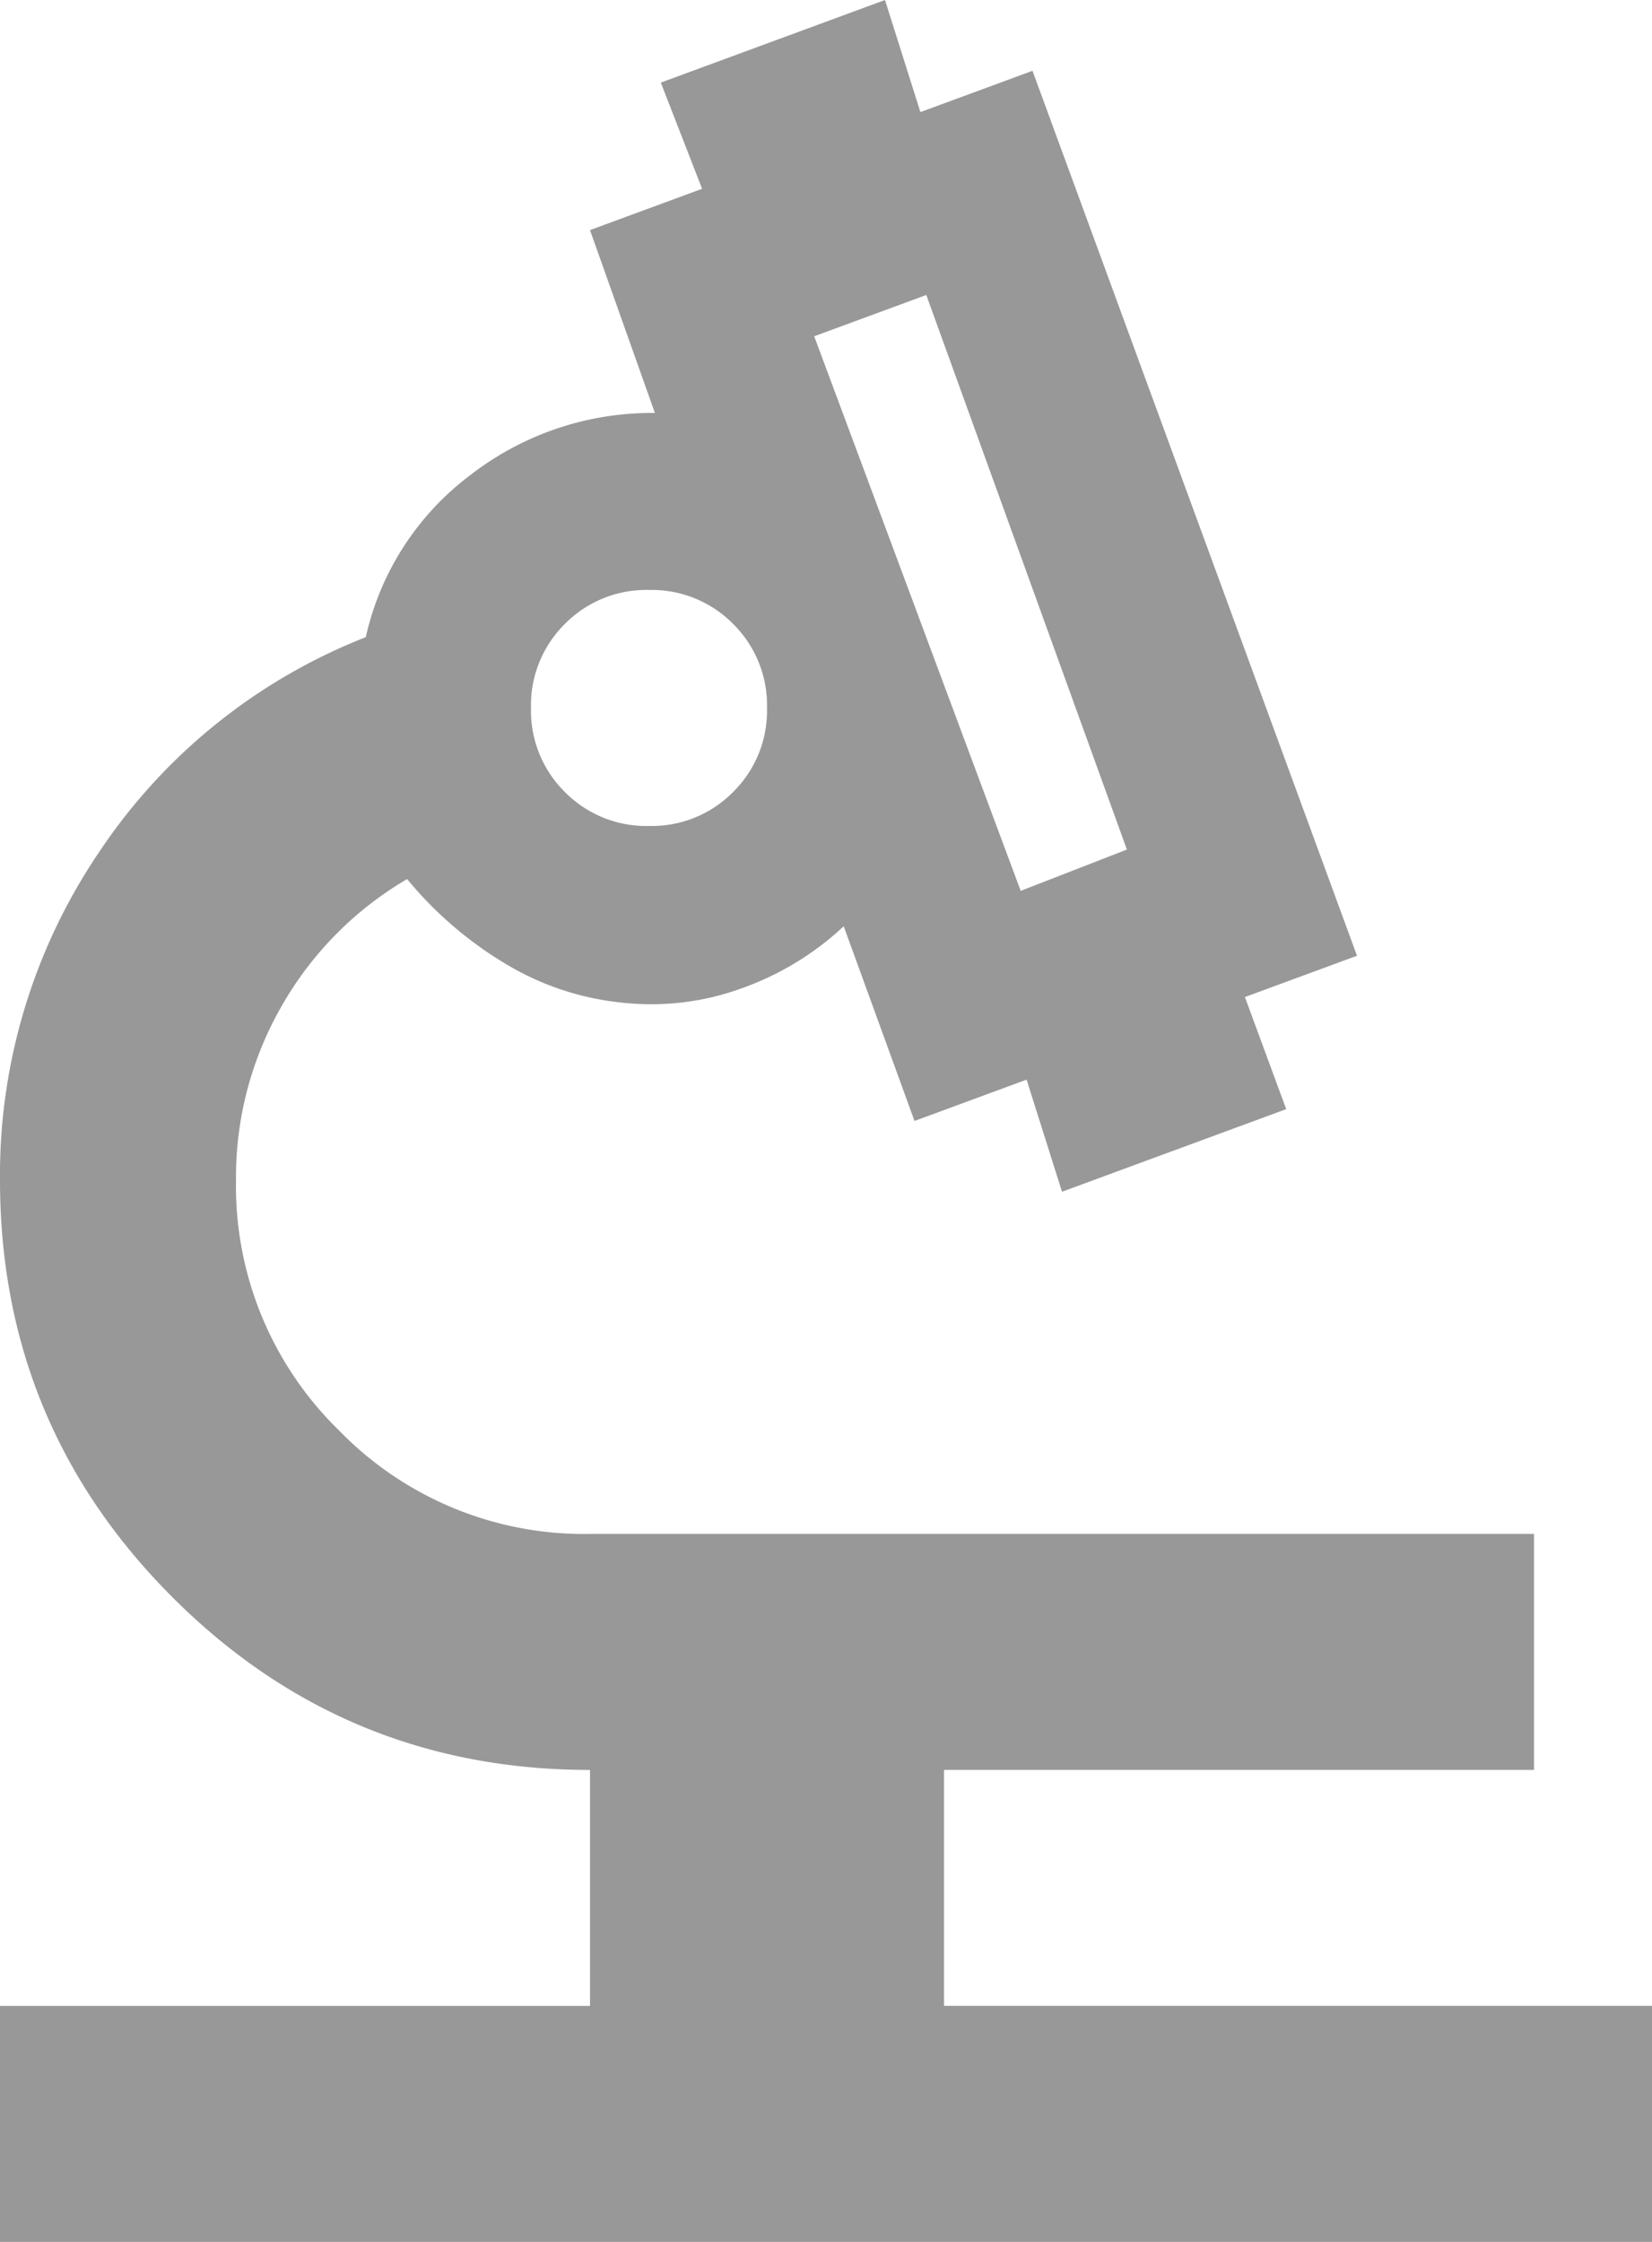 <svg xmlns="http://www.w3.org/2000/svg" width="200" height="271.429" viewBox="0 0 200 271.429">
  <path id="biotech_24dp_5F6368_FILL0_wght400_GRAD0_opsz24" d="M200-608.571v-28.571h71.429v-28.571q-29.643,0-50.536-20.893T200-737.143a69.675,69.675,0,0,1,11.964-39.643,69.087,69.087,0,0,1,32.321-26.071A33.7,33.7,0,0,1,256.964-822.5a35.814,35.814,0,0,1,22.321-7.5l-7.857-22.143,13.571-5L280-870l27.143-10,4.286,13.571,13.571-5,39.286,107.143-13.571,5,5,13.571-27.143,10-4.286-13.571-13.571,5-8.571-23.571a35.385,35.385,0,0,1-12.321,7.5,31.883,31.883,0,0,1-14.107,1.786,33.845,33.845,0,0,1-14.643-4.821,46.022,46.022,0,0,1-11.786-10.179,41.732,41.732,0,0,0-15.179,15.357,41.587,41.587,0,0,0-5.536,21.071,41.33,41.33,0,0,0,12.5,30.357,41.33,41.33,0,0,0,30.357,12.5H385.714v28.571H314.286v28.571H400v28.571ZM323.571-772.143l12.857-5-24.286-67.143-13.571,5Zm-45-7.857a13.823,13.823,0,0,0,10.179-4.107,13.823,13.823,0,0,0,4.107-10.179,13.823,13.823,0,0,0-4.107-10.179,13.823,13.823,0,0,0-10.179-4.107,13.823,13.823,0,0,0-10.179,4.107,13.823,13.823,0,0,0-4.107,10.179,13.823,13.823,0,0,0,4.107,10.179A13.822,13.822,0,0,0,278.571-780ZM323.571-772.143ZM278.571-794.286ZM278.571-794.286Z" transform="translate(-200 880)" fill="rgba(51,51,51,0.5)"/>
</svg>
